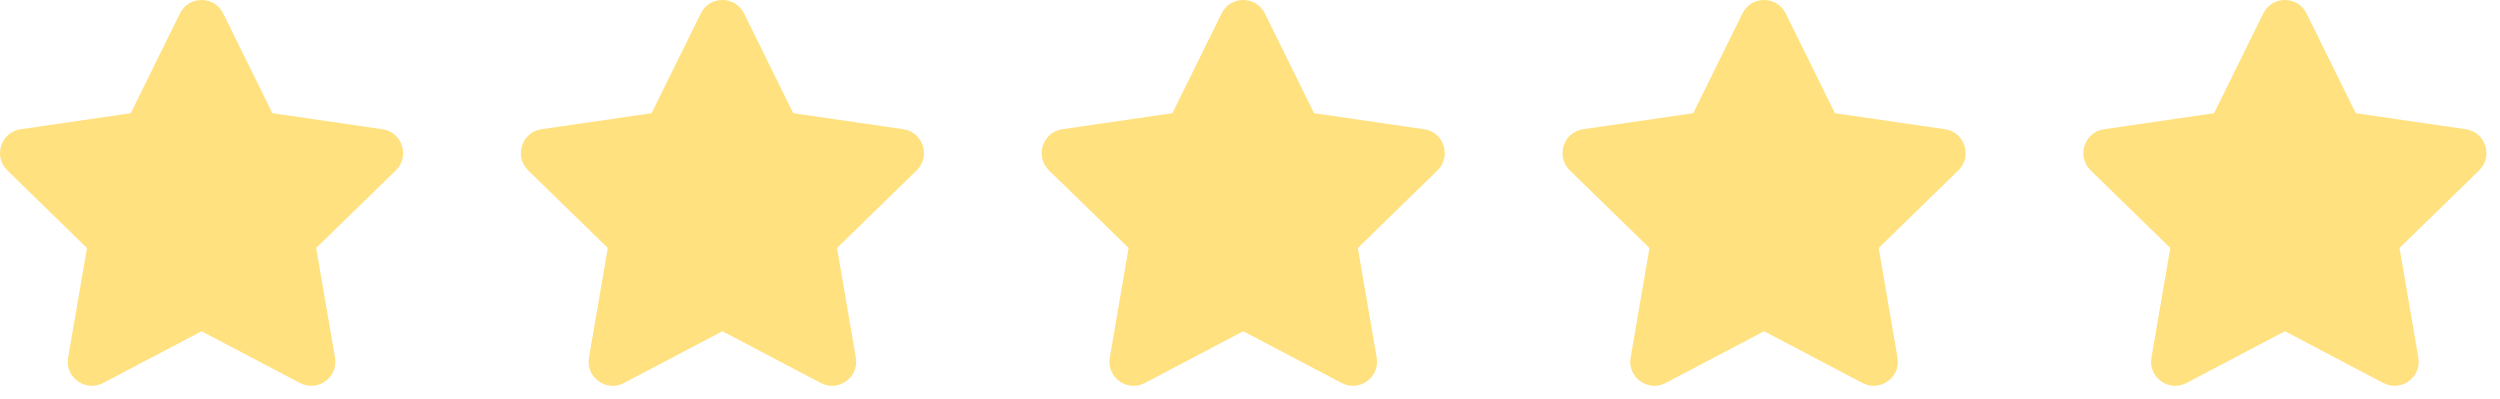 <svg width="144" height="23" viewBox="0 0 144 23" fill="none" xmlns="http://www.w3.org/2000/svg">
<path d="M10.365 0.773L7.53 6.52L1.189 7.444C0.052 7.609 -0.404 9.011 0.421 9.814L5.009 14.284L3.924 20.599C3.728 21.741 4.931 22.596 5.938 22.062L11.61 19.08L17.283 22.062C18.29 22.592 19.492 21.741 19.297 20.599L18.212 14.284L22.799 9.814C23.624 9.011 23.168 7.609 22.031 7.444L15.69 6.52L12.856 0.773C12.348 -0.251 10.877 -0.264 10.365 0.773Z" fill="#FFE17F"/>
<path d="M40.365 0.773L37.53 6.52L31.189 7.444C30.052 7.609 29.596 9.011 30.421 9.814L35.009 14.284L33.924 20.599C33.728 21.741 34.931 22.596 35.938 22.062L41.61 19.08L47.283 22.062C48.29 22.592 49.492 21.741 49.297 20.599L48.212 14.284L52.8 9.814C53.624 9.011 53.168 7.609 52.031 7.444L45.69 6.52L42.856 0.773C42.348 -0.251 40.877 -0.264 40.365 0.773Z" fill="#FFE17F"/>
<path d="M70.365 0.773L67.53 6.52L61.189 7.444C60.052 7.609 59.596 9.011 60.421 9.814L65.009 14.284L63.924 20.599C63.728 21.741 64.931 22.596 65.938 22.062L71.61 19.08L77.283 22.062C78.29 22.592 79.492 21.741 79.297 20.599L78.212 14.284L82.799 9.814C83.624 9.011 83.168 7.609 82.031 7.444L75.69 6.52L72.856 0.773C72.348 -0.251 70.877 -0.264 70.365 0.773Z" fill="#FFE17F"/>
<path d="M100.365 0.773L97.53 6.52L91.189 7.444C90.052 7.609 89.596 9.011 90.421 9.814L95.009 14.284L93.924 20.599C93.728 21.741 94.931 22.596 95.938 22.062L101.61 19.08L107.283 22.062C108.29 22.592 109.492 21.741 109.297 20.599L108.212 14.284L112.799 9.814C113.624 9.011 113.168 7.609 112.031 7.444L105.69 6.52L102.856 0.773C102.348 -0.251 100.877 -0.264 100.365 0.773Z" fill="#FFE17F"/>
<path d="M130.365 0.773L127.53 6.52L121.189 7.444C120.052 7.609 119.596 9.011 120.421 9.814L125.009 14.284L123.924 20.599C123.728 21.741 124.931 22.596 125.938 22.062L131.61 19.08L137.283 22.062C138.29 22.592 139.492 21.741 139.297 20.599L138.212 14.284L142.799 9.814C143.624 9.011 143.168 7.609 142.031 7.444L135.69 6.52L132.856 0.773C132.348 -0.251 130.877 -0.264 130.365 0.773Z" fill="#FFE17F"/>
</svg>
